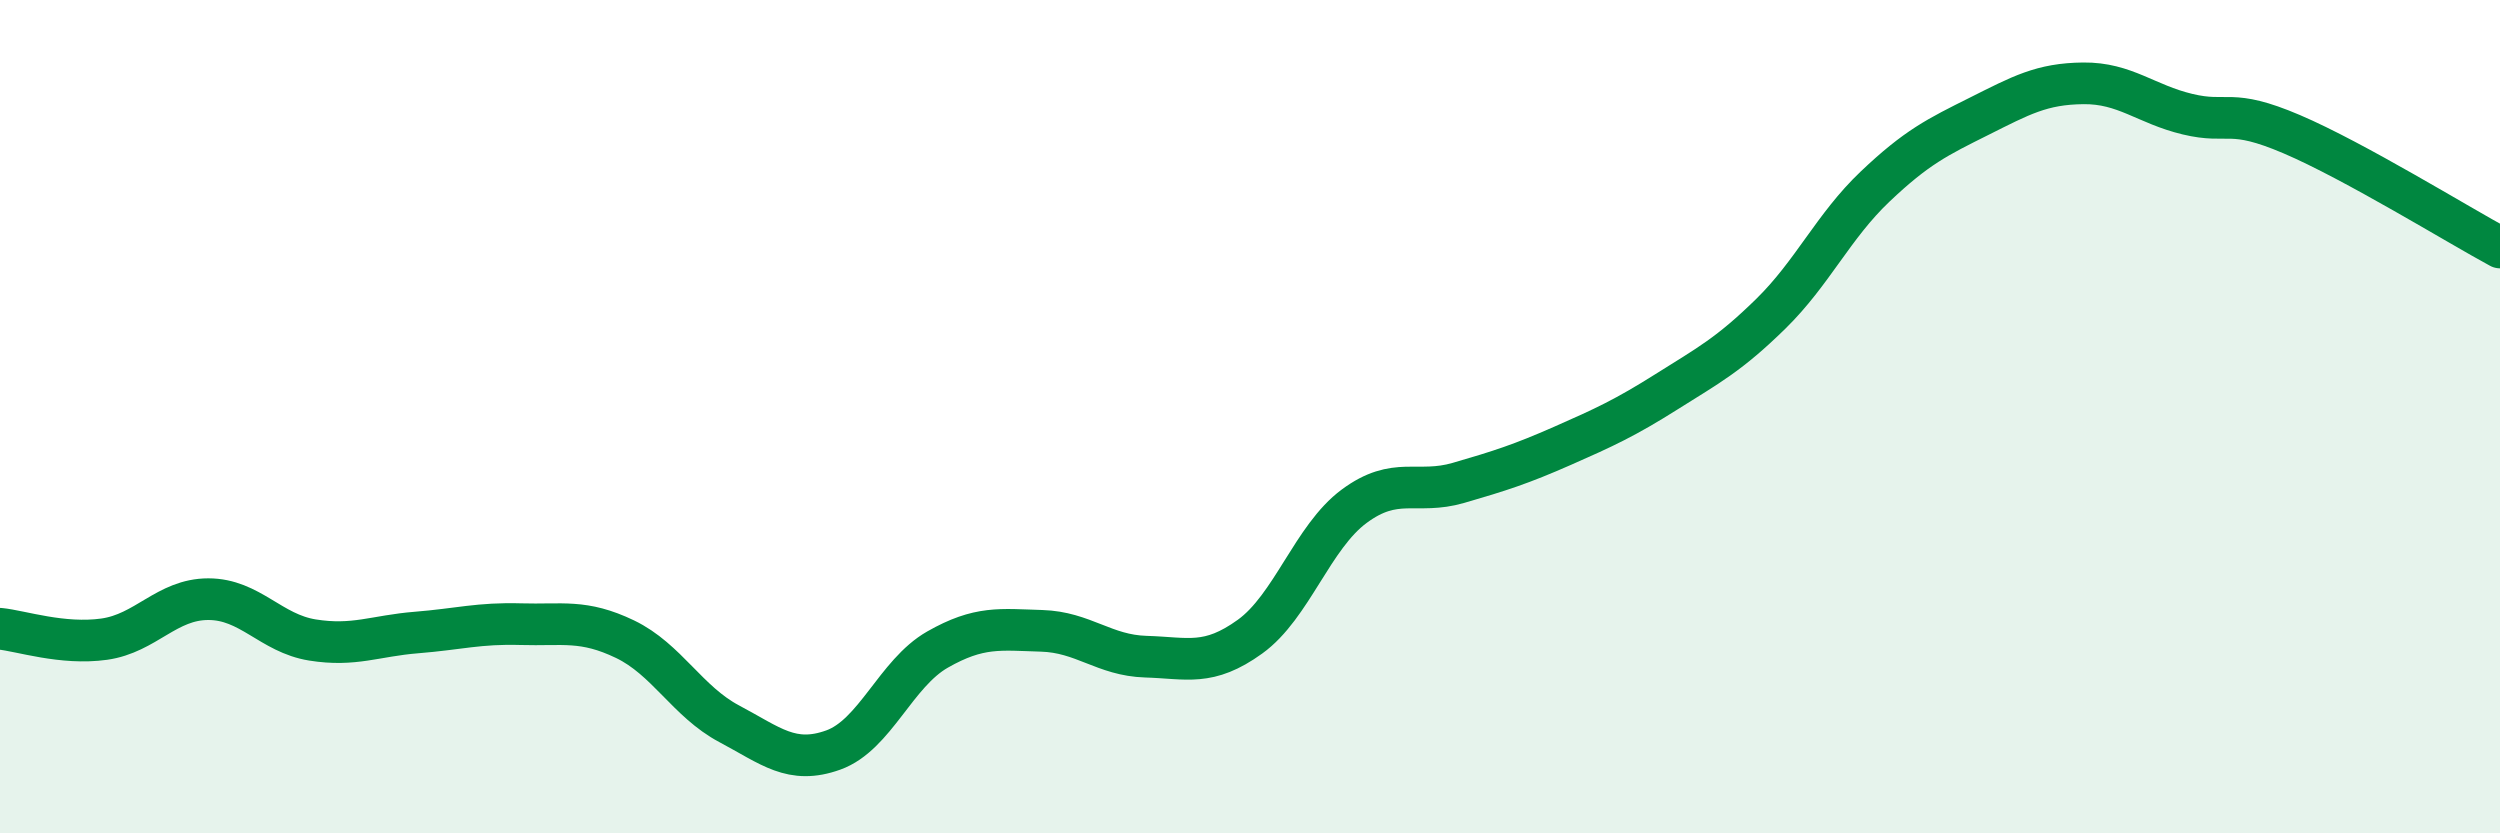 
    <svg width="60" height="20" viewBox="0 0 60 20" xmlns="http://www.w3.org/2000/svg">
      <path
        d="M 0,15.09 C 0.5,15.14 1.5,15.48 2.5,15.34 C 3.5,15.2 4,14.38 5,14.38 C 6,14.38 6.5,15.2 7.5,15.36 C 8.5,15.52 9,15.26 10,15.18 C 11,15.1 11.5,14.95 12.5,14.98 C 13.5,15.01 14,14.86 15,15.34 C 16,15.82 16.5,16.84 17.5,17.37 C 18.5,17.9 19,18.36 20,18 C 21,17.64 21.5,16.16 22.5,15.59 C 23.5,15.02 24,15.11 25,15.14 C 26,15.17 26.5,15.73 27.5,15.76 C 28.5,15.79 29,16 30,15.28 C 31,14.56 31.5,12.89 32.5,12.15 C 33.5,11.41 34,11.88 35,11.59 C 36,11.3 36.5,11.14 37.5,10.7 C 38.5,10.26 39,10.03 40,9.4 C 41,8.77 41.5,8.51 42.5,7.53 C 43.5,6.55 44,5.43 45,4.48 C 46,3.53 46.5,3.29 47.5,2.79 C 48.5,2.29 49,2.01 50,2 C 51,1.99 51.5,2.5 52.5,2.74 C 53.5,2.98 53.5,2.58 55,3.22 C 56.5,3.86 59,5.4 60,5.94L60 20L0 20Z"
        fill="#008740"
        opacity="0.1"
        stroke-linecap="round"
        stroke-linejoin="round"
      />
      <path
        d="M 0,15.09 C 0.5,15.14 1.5,15.48 2.5,15.34 C 3.5,15.2 4,14.38 5,14.38 C 6,14.38 6.5,15.2 7.5,15.36 C 8.5,15.52 9,15.26 10,15.18 C 11,15.1 11.5,14.95 12.5,14.98 C 13.5,15.01 14,14.86 15,15.34 C 16,15.82 16.5,16.84 17.5,17.37 C 18.5,17.9 19,18.36 20,18 C 21,17.64 21.5,16.16 22.5,15.59 C 23.5,15.02 24,15.11 25,15.14 C 26,15.17 26.5,15.73 27.5,15.76 C 28.5,15.79 29,16 30,15.28 C 31,14.56 31.5,12.89 32.5,12.15 C 33.5,11.41 34,11.88 35,11.59 C 36,11.3 36.5,11.14 37.5,10.7 C 38.5,10.26 39,10.03 40,9.4 C 41,8.77 41.5,8.51 42.5,7.53 C 43.5,6.55 44,5.43 45,4.48 C 46,3.53 46.5,3.29 47.5,2.79 C 48.5,2.29 49,2.01 50,2 C 51,1.99 51.5,2.5 52.5,2.74 C 53.5,2.98 53.5,2.58 55,3.22 C 56.5,3.86 59,5.4 60,5.94"
        stroke="#008740"
        stroke-width="1"
        fill="none"
        stroke-linecap="round"
        stroke-linejoin="round"
      />
    </svg>
  